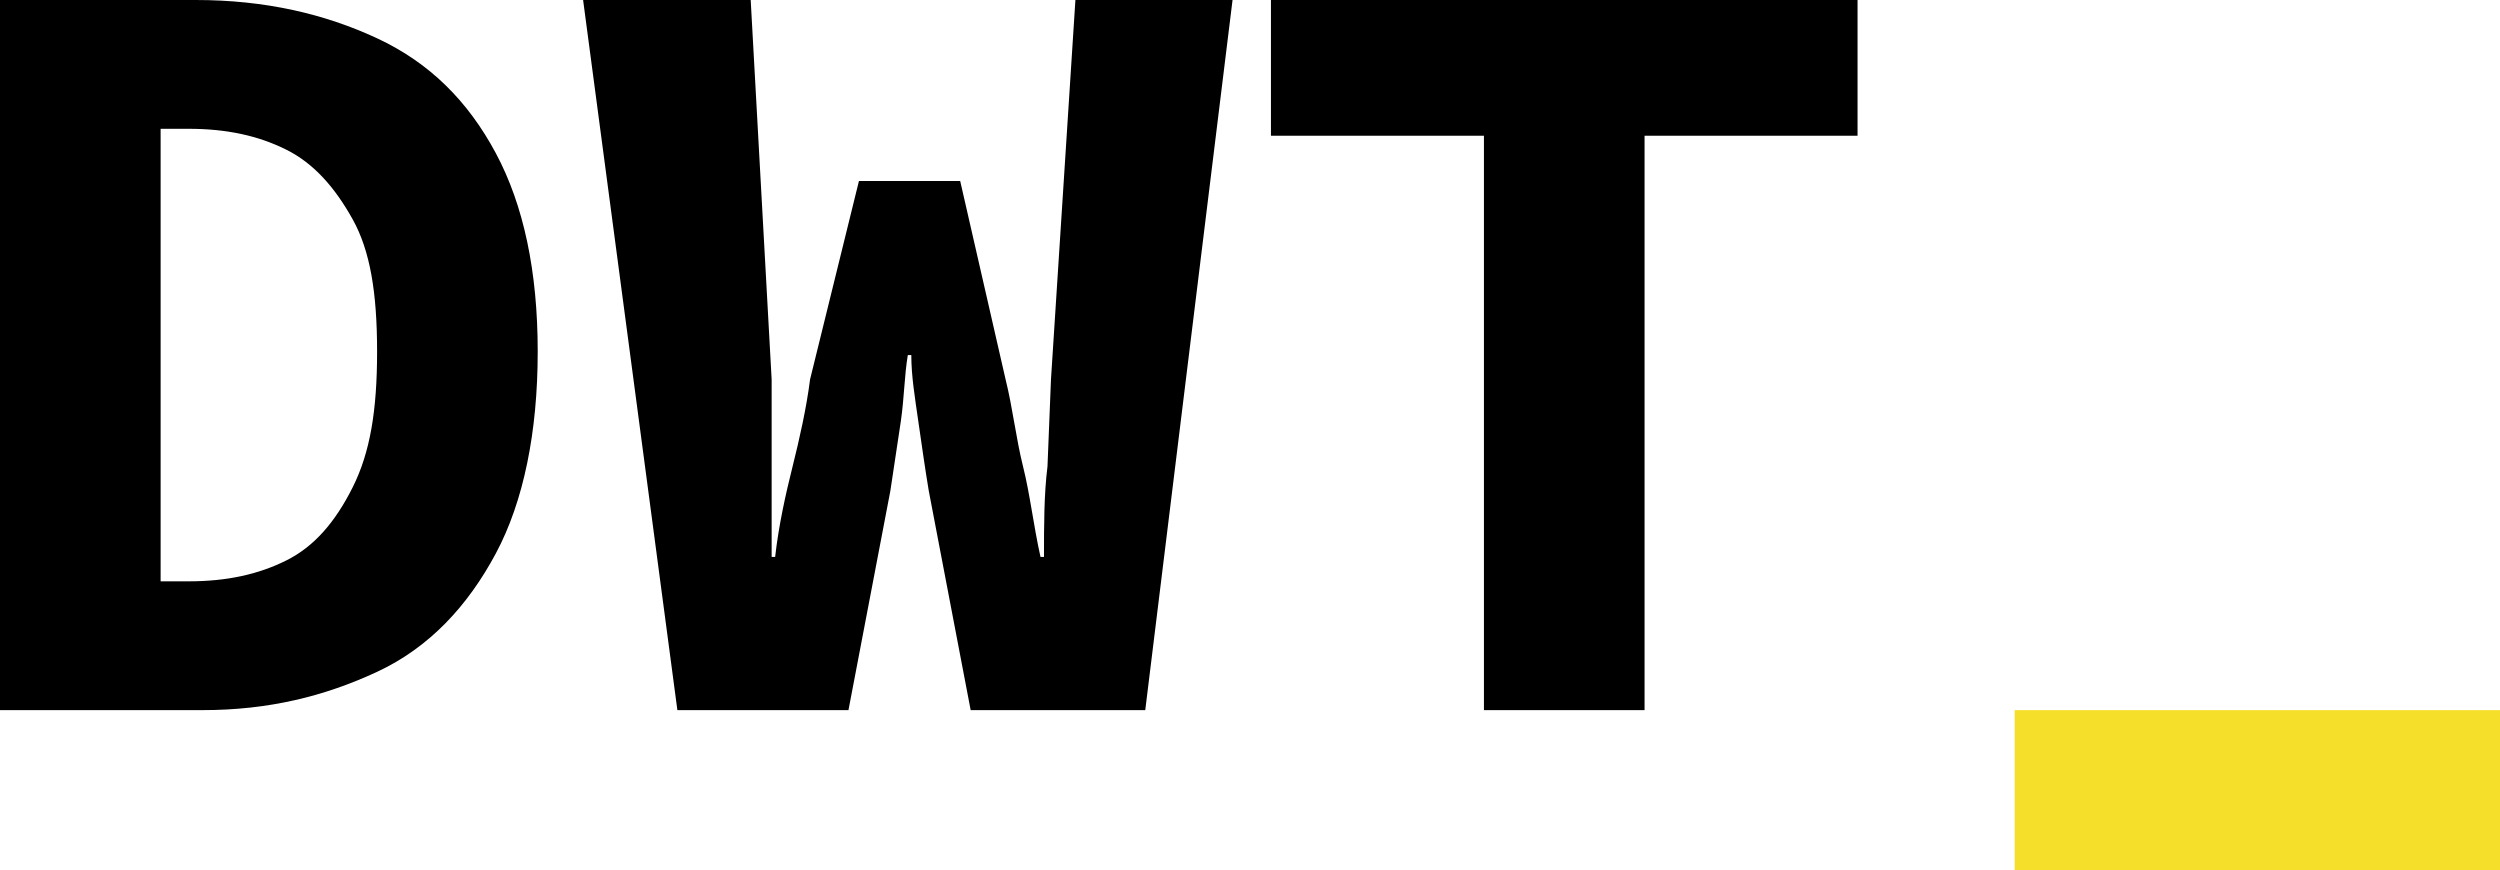 <svg width="158" height="55" viewBox="0 0 158 55" fill="none" xmlns="http://www.w3.org/2000/svg">
<g clip-path="url(#clip0_5_8)">
<path d="M0 44.88V0H12.357C16.771 0 20.522 0.88 23.832 2.42C27.142 3.96 29.57 6.38 31.335 9.68C33.101 12.98 33.983 17.16 33.983 22.22C33.983 27.28 33.101 31.68 31.335 34.98C29.57 38.28 27.142 40.92 23.832 42.46C20.522 44 16.992 44.88 12.799 44.88H0ZM10.151 36.74H11.916C14.344 36.74 16.33 36.3 18.095 35.42C19.86 34.54 21.184 33 22.288 30.8C23.391 28.6 23.832 25.96 23.832 22.22C23.832 18.48 23.391 15.84 22.288 13.86C21.184 11.88 19.86 10.34 18.095 9.46C16.33 8.58 14.344 8.14 11.916 8.14H10.151V36.74ZM42.81 44.88L36.852 0H47.444L48.768 23.98C48.768 25.96 48.768 27.72 48.768 29.48C48.768 31.24 48.768 33.22 48.768 35.2H48.989C49.209 33.22 49.651 31.24 50.092 29.48C50.533 27.72 50.975 25.74 51.196 23.98L54.285 11.44H60.684L63.553 23.98C63.994 25.74 64.215 27.72 64.656 29.48C65.098 31.24 65.318 33.22 65.76 35.2H65.98C65.98 33.22 65.98 31.24 66.201 29.48L66.422 23.98L67.966 0H77.897L72.38 44.88H61.346L58.698 31.02C58.478 29.7 58.257 28.16 58.036 26.62C57.816 25.08 57.595 23.76 57.595 22.44H57.374C57.154 23.76 57.154 25.08 56.933 26.62C56.712 28.16 56.492 29.48 56.271 31.02L53.623 44.88C53.402 44.88 42.81 44.88 42.81 44.88ZM93.785 44.88V8.58H80.324V0H117.397V8.58H103.936V44.88H93.785Z" fill="black"/>
<path d="M127.327 44.88H158V55H127.327V44.88Z" fill="#F6DF2B"/>
</g>
<defs>
<clipPath id="clip0_5_8">
<rect width="158" height="55" fill="white"/>
</clipPath>
</defs>
</svg>
